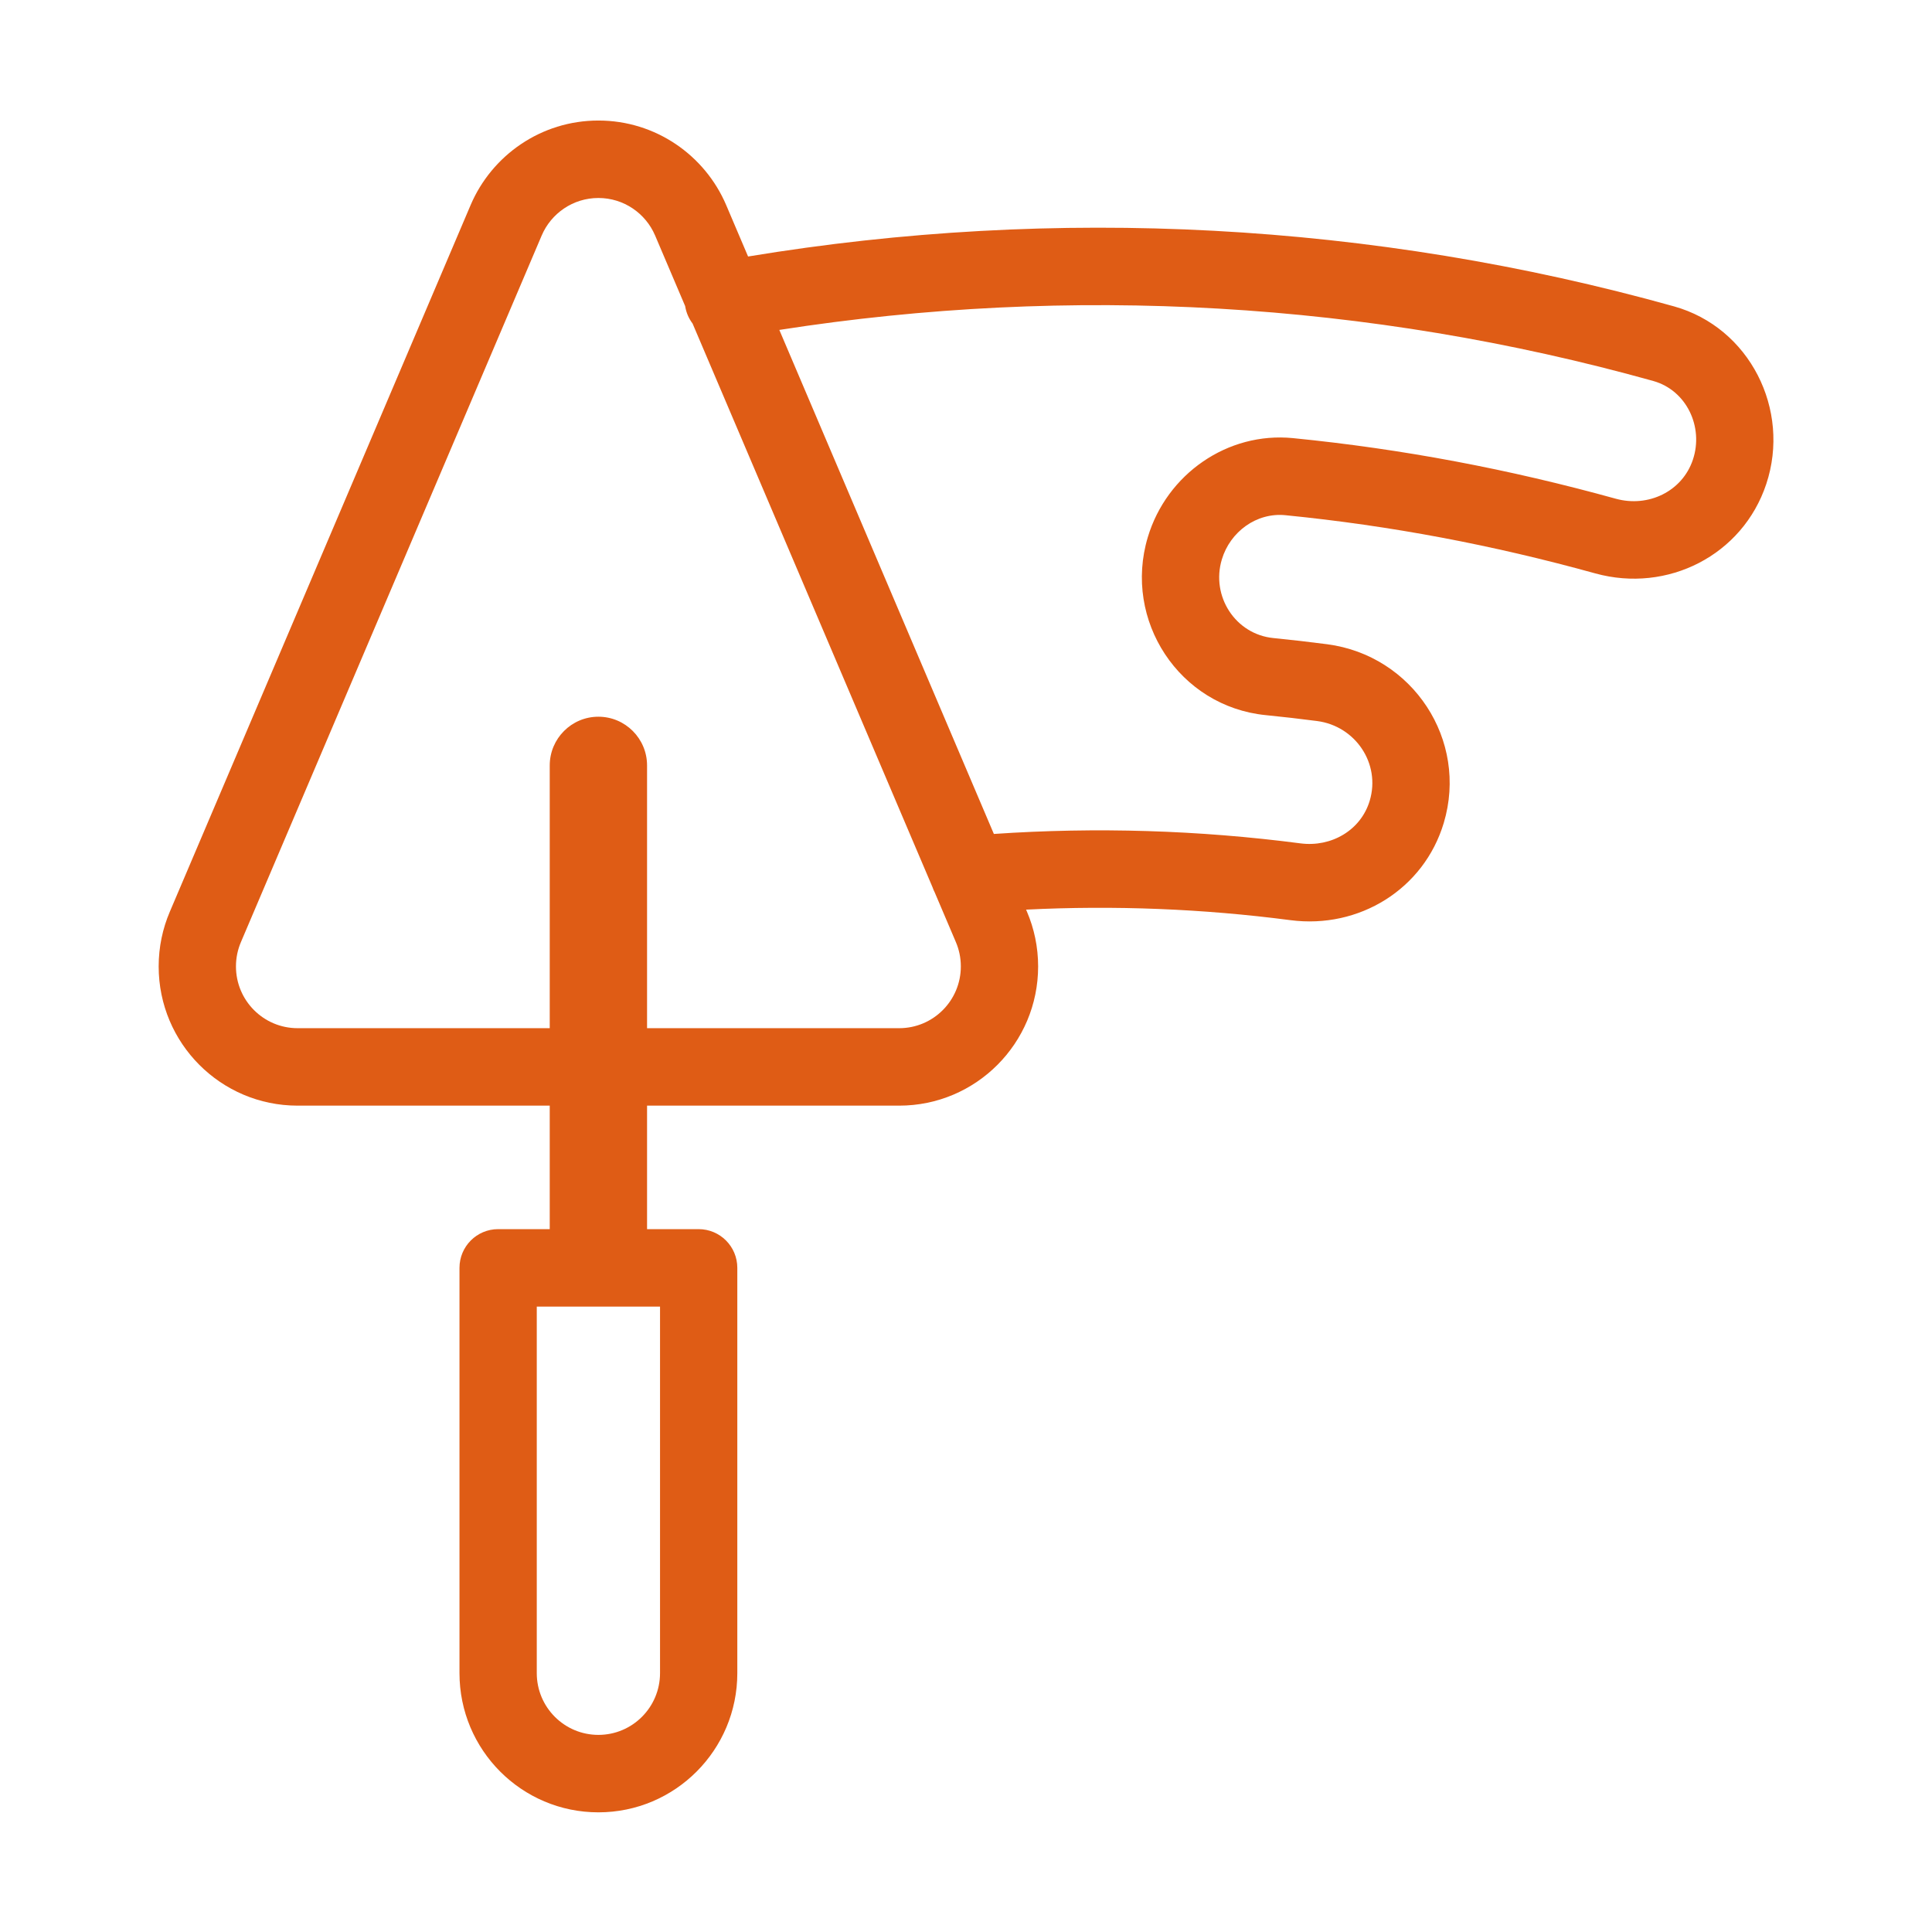 <svg style="fill-rule:evenodd;clip-rule:evenodd;stroke-linejoin:round;stroke-miterlimit:2;" xml:space="preserve" xmlns:xlink="http://www.w3.org/1999/xlink" xmlns="http://www.w3.org/2000/svg" version="1.1" viewBox="0 0 100 100" height="100%" width="100%">
    <g transform="matrix(0.173,0,0,-0.163,30.973,39.621)">
        <path style="fill:rgb(223,92,21);" d="M-14.559,-108.017L-90,-108.017C-112.954,-108.017 -131.563,-88.225 -131.563,-63.813C-131.563,-57.633 -130.367,-51.752 -128.222,-46.43L-38.222,177.978L-38.215,177.998C-31.863,193.759 -17.144,204.799 -0,204.799C17.143,204.799 31.863,193.759 38.214,177.998L38.222,177.978L44.782,161.622C136.974,177.8 231.629,172.519 321.808,145.787C344.397,139.091 356.822,113.029 349.413,89.368C342.33,66.741 319.852,54.648 298.237,60.999C267.617,69.994 237.09,76.155 205.539,79.474C196.909,80.381 189.014,74.242 186.522,65.407C183.237,53.765 190.568,41.661 201.942,40.462C207.313,39.895 212.677,39.242 218.03,38.499C243.643,34.945 260.347,8.066 252.925,-18.246C246.985,-39.303 227.57,-51.959 207.074,-49.123C180.86,-45.494 154.353,-44.378 127.96,-45.776L128.215,-46.411L128.222,-46.43C130.37,-51.766 131.562,-57.641 131.562,-63.813C131.562,-88.225 112.953,-108.017 90,-108.017L14.559,-108.017L14.559,-147.235L30,-147.235C36.386,-147.235 41.562,-152.74 41.562,-159.532L41.562,-288.221C41.562,-312.633 22.954,-332.425 0,-332.425C-22.954,-332.425 -41.562,-312.633 -41.562,-288.221L-41.562,-159.532C-41.562,-152.74 -36.386,-147.235 -30,-147.235L-14.559,-147.235L-14.559,-108.017ZM25.96,145.868L16.958,168.312C14.139,175.305 7.607,180.204 -0,180.204C-7.608,180.204 -14.139,175.305 -16.958,168.312L-106.952,-56.08L-106.959,-56.099C-107.913,-58.466 -108.438,-61.074 -108.438,-63.813C-108.438,-74.643 -100.183,-83.422 -90,-83.422L-14.559,-83.422L-14.559,0C-14.559,8.546 -8.035,15.484 0,15.484C8.035,15.484 14.559,8.546 14.559,-0L14.559,-83.422L90,-83.422C100.182,-83.422 108.437,-74.643 108.437,-63.813C108.437,-61.074 107.913,-58.466 106.959,-56.099L106.952,-56.08L100.635,-40.33C100.376,-39.797 100.152,-39.24 99.966,-38.662L28.176,140.341C27.103,141.839 26.338,143.622 26.002,145.602C25.987,145.691 25.973,145.779 25.96,145.868ZM118.322,-21.744C148.893,-19.529 179.663,-20.526 210.058,-24.734C219.244,-26.005 228.113,-20.617 230.775,-11.179C234.095,0.59 226.494,12.522 215.038,14.111C209.921,14.821 204.794,15.446 199.661,15.987C173.822,18.711 156.911,46.028 164.372,72.476C170.028,92.523 188.231,106.008 207.815,103.949C240.686,100.491 272.493,94.077 304.395,84.706C314.084,81.859 324.298,86.995 327.473,97.138C330.731,107.543 325.533,119.151 315.6,122.096C230.487,147.326 141.239,152.729 54.132,138.308L118.322,-21.744ZM0,-307.83C10.182,-307.83 18.438,-299.051 18.438,-288.221L18.438,-171.829L-18.438,-171.829L-18.438,-288.221C-18.438,-299.051 -10.182,-307.83 0,-307.83Z"></path>
    </g>
</svg>
